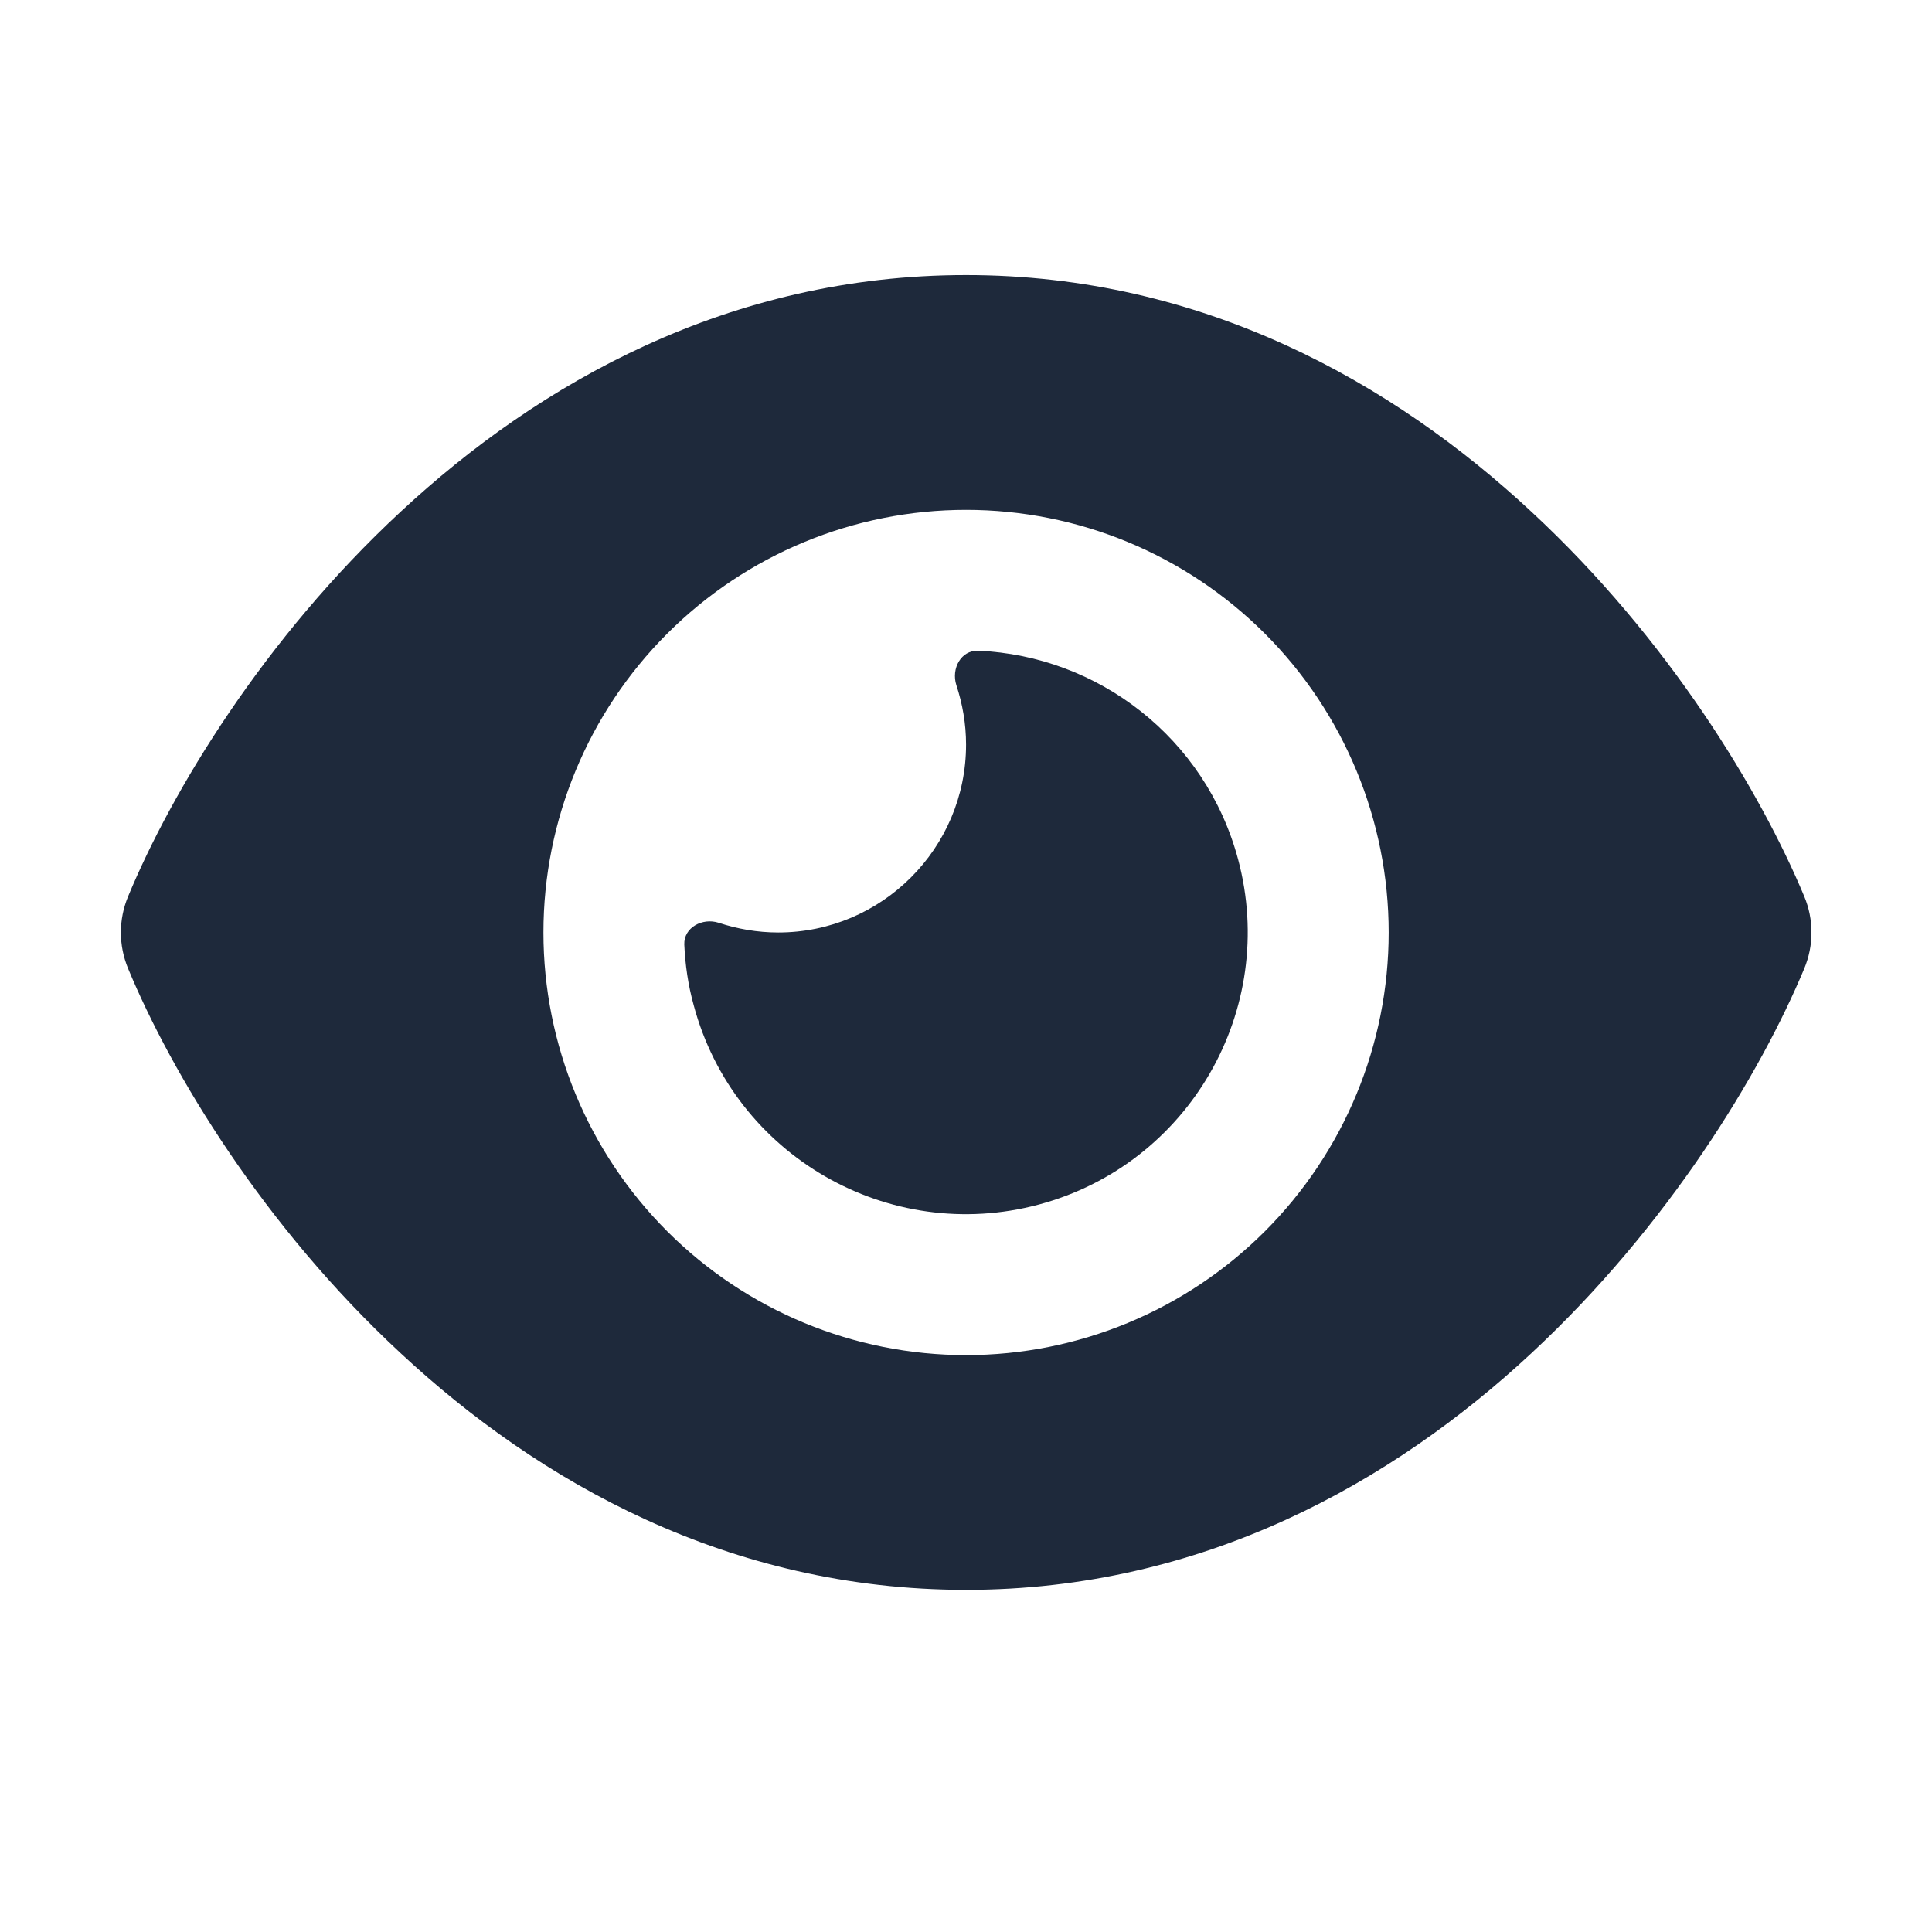 <svg width="32" height="32" viewBox="0 0 32 32" fill="none" xmlns="http://www.w3.org/2000/svg">
<g clip-path="url(#clip0_4120_866)">
<path d="M16.001 4.556C12.073 4.556 8.928 6.345 6.638 8.474C4.363 10.583 2.842 13.111 2.122 14.847C1.962 15.231 1.962 15.658 2.122 16.043C2.842 17.778 4.363 20.306 6.638 22.415C8.928 24.545 12.073 26.333 16.001 26.333C19.928 26.333 23.074 24.545 25.363 22.415C27.638 20.301 29.16 17.778 29.884 16.043C30.044 15.658 30.044 15.231 29.884 14.847C29.16 13.111 27.638 10.583 25.363 8.474C23.074 6.345 19.928 4.556 16.001 4.556ZM9.001 15.445C9.001 13.588 9.738 11.808 11.051 10.495C12.364 9.182 14.144 8.445 16.001 8.445C17.857 8.445 19.638 9.182 20.951 10.495C22.263 11.808 23.001 13.588 23.001 15.445C23.001 17.301 22.263 19.081 20.951 20.394C19.638 21.707 17.857 22.445 16.001 22.445C14.144 22.445 12.364 21.707 11.051 20.394C9.738 19.081 9.001 17.301 9.001 15.445ZM16.001 12.333C16.001 14.049 14.606 15.445 12.89 15.445C12.544 15.445 12.214 15.386 11.903 15.284C11.636 15.197 11.324 15.362 11.334 15.644C11.349 15.979 11.397 16.315 11.49 16.65C12.156 19.139 14.717 20.617 17.206 19.951C19.695 19.285 21.173 16.723 20.507 14.234C19.967 12.217 18.183 10.861 16.2 10.778C15.918 10.768 15.753 11.074 15.84 11.347C15.942 11.658 16.001 11.988 16.001 12.333Z" fill="#1E293B"/>
</g>
<defs>
<clipPath id="clip0_4120_866">
<rect width="28" height="24.889" fill="white" transform="translate(2 3)"/>
</clipPath>
</defs>
</svg>
